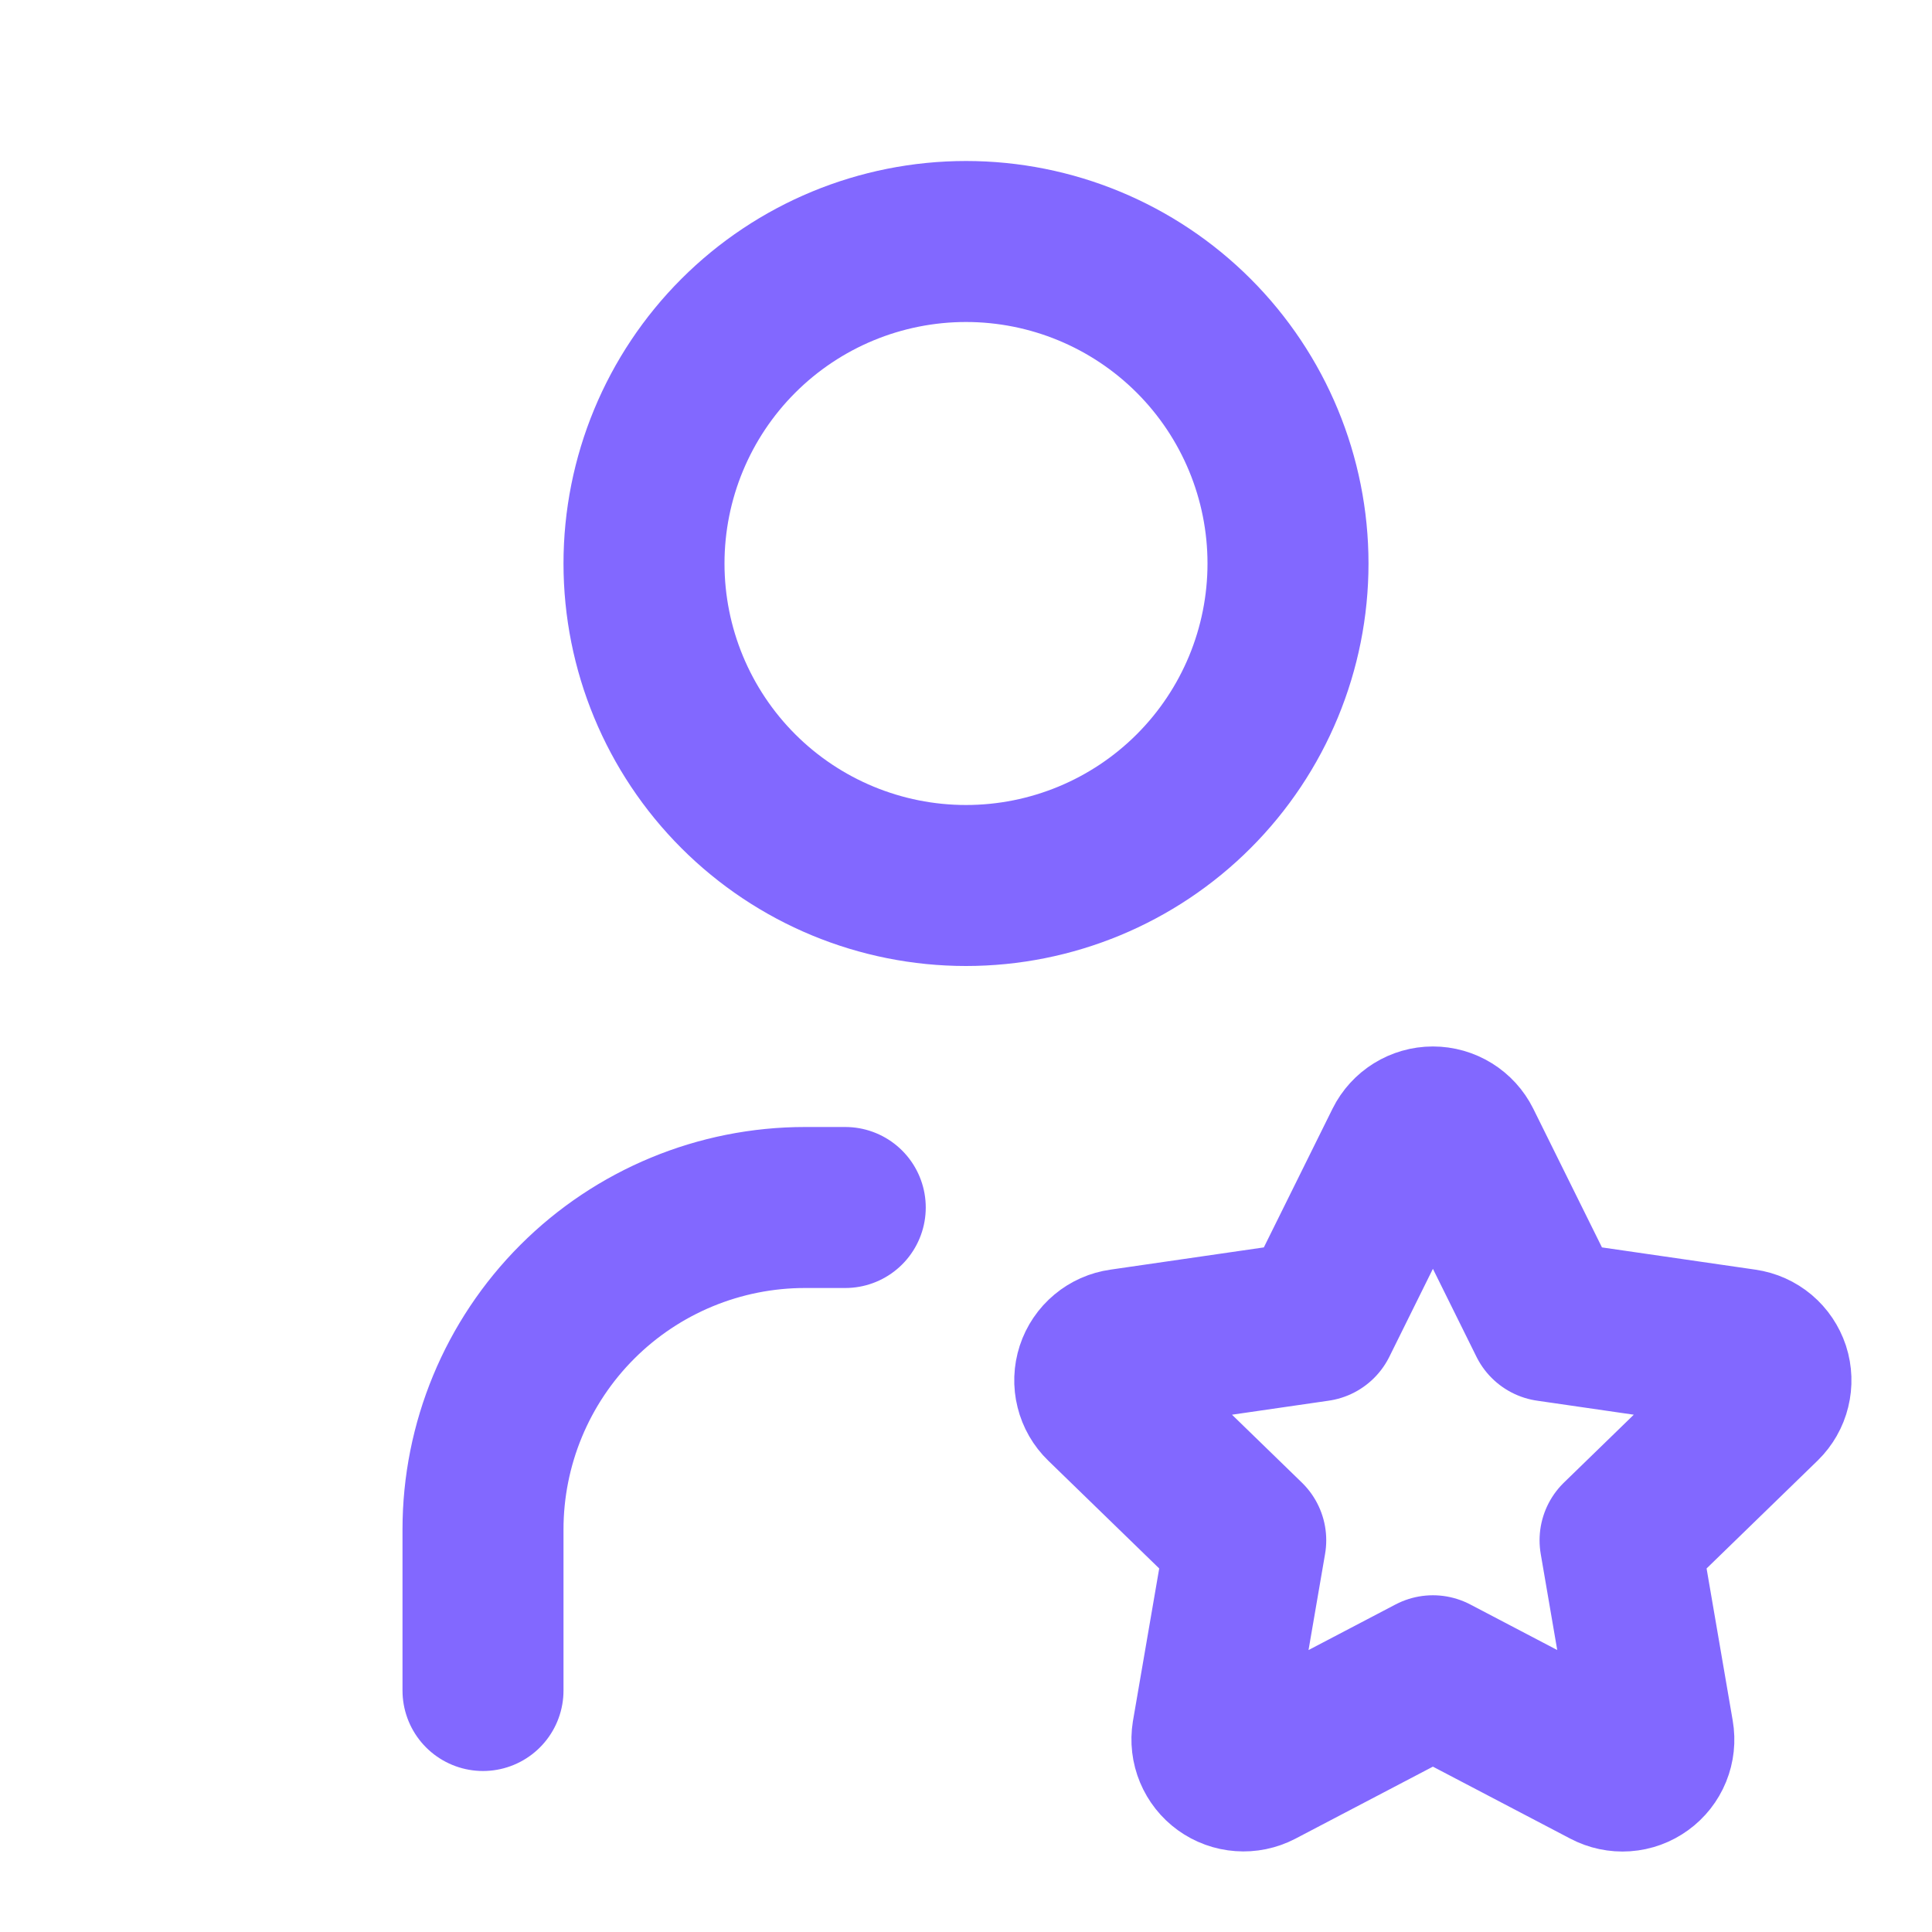 <svg width="48" height="48" viewBox="0 0 48 48" fill="none" xmlns="http://www.w3.org/2000/svg">
<path d="M12 42V38C12 35.878 12.843 33.843 14.343 32.343C15.843 30.843 17.878 30 20 30H21M16 14C16 16.122 16.843 18.157 18.343 19.657C19.843 21.157 21.878 22 24 22C26.122 22 28.157 21.157 29.657 19.657C31.157 18.157 32 16.122 32 14C32 11.878 31.157 9.843 29.657 8.343C28.157 6.843 26.122 6 24 6C21.878 6 19.843 6.843 18.343 8.343C16.843 9.843 16 11.878 16 14ZM35.6 41.634L31.256 43.91C31.127 43.977 30.982 44.007 30.837 43.996C30.692 43.986 30.553 43.935 30.435 43.85C30.317 43.765 30.226 43.649 30.17 43.515C30.114 43.381 30.097 43.233 30.12 43.09L30.95 38.268L27.436 34.854C27.331 34.753 27.257 34.624 27.222 34.482C27.186 34.341 27.192 34.192 27.237 34.053C27.282 33.915 27.366 33.791 27.478 33.698C27.59 33.604 27.726 33.544 27.87 33.524L32.726 32.82L34.898 28.434C34.963 28.303 35.063 28.194 35.187 28.117C35.311 28.04 35.454 27.999 35.6 27.999C35.746 27.999 35.889 28.04 36.013 28.117C36.137 28.194 36.237 28.303 36.302 28.434L38.474 32.82L43.33 33.524C43.474 33.545 43.609 33.605 43.721 33.699C43.832 33.793 43.915 33.916 43.961 34.054C44.006 34.193 44.011 34.341 43.976 34.482C43.942 34.623 43.868 34.752 43.764 34.854L40.25 38.268L41.078 43.088C41.103 43.232 41.087 43.38 41.032 43.515C40.977 43.65 40.885 43.767 40.767 43.852C40.649 43.938 40.509 43.989 40.364 43.999C40.218 44.009 40.073 43.978 39.944 43.91L35.6 41.634Z" stroke="#8268FF" stroke-width="4" stroke-linecap="round" stroke-linejoin="round"/>
</svg>
